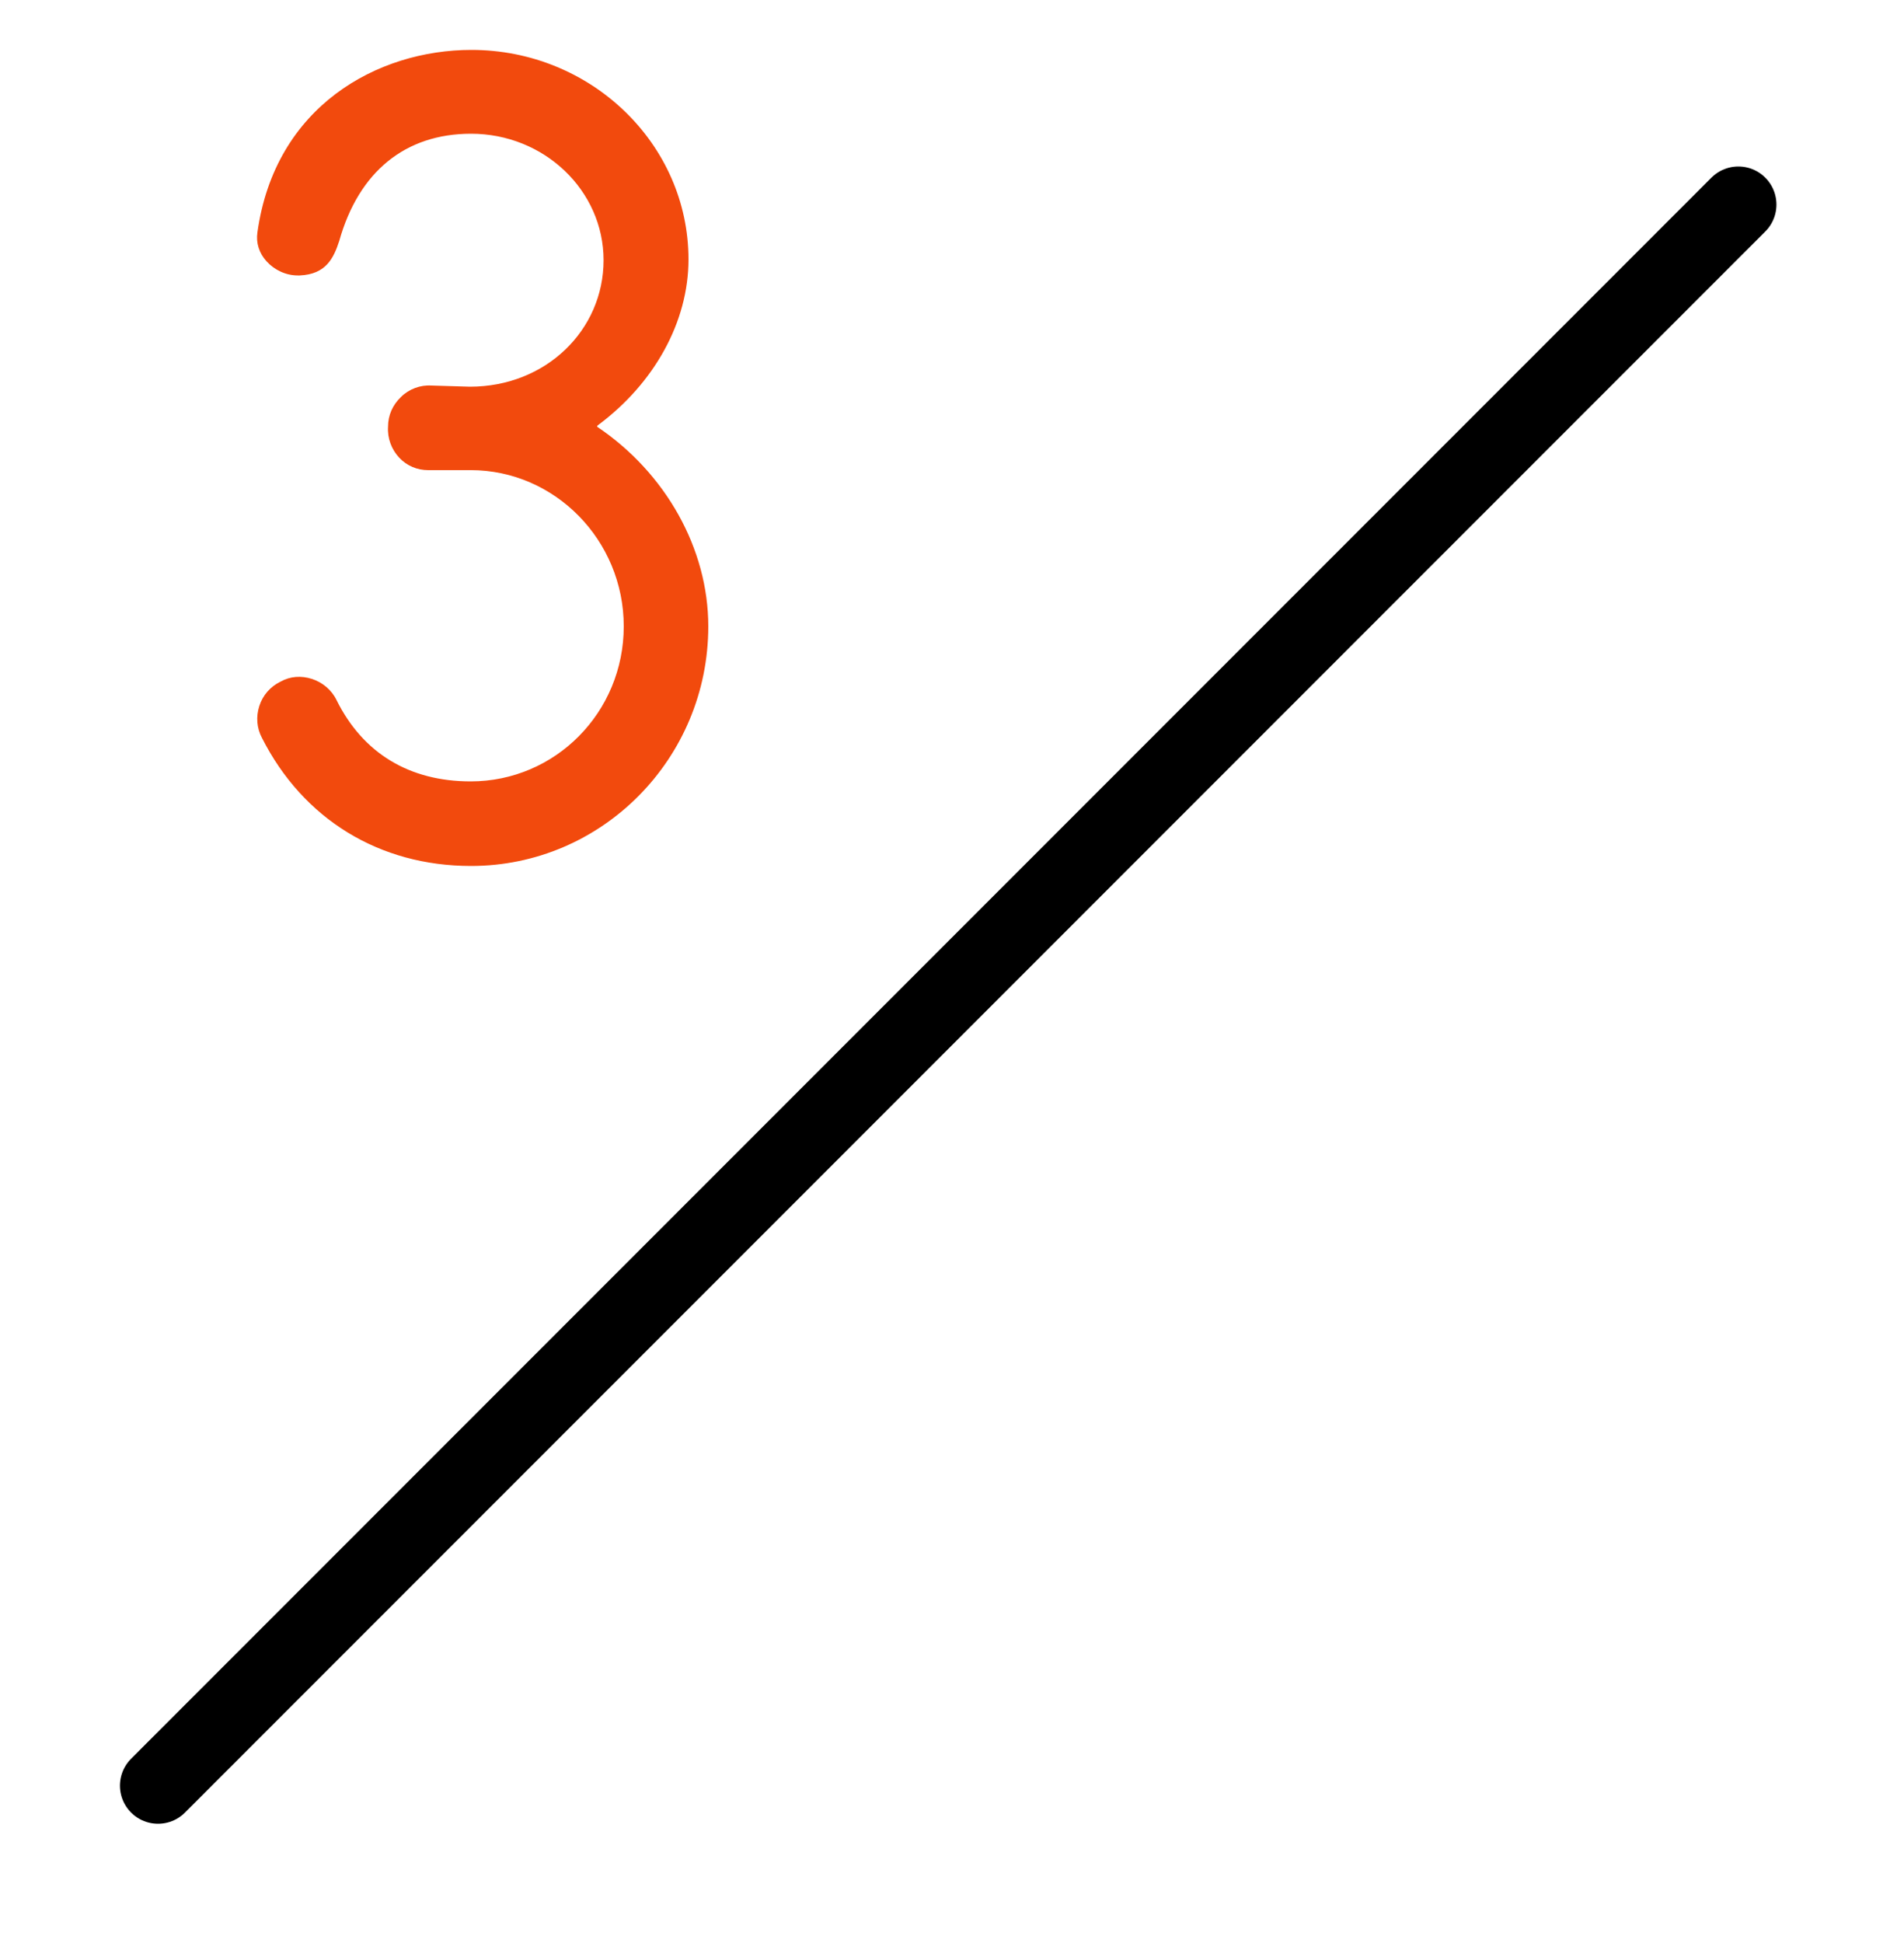 <svg width="50" height="51" viewBox="0 0 50 51" fill="none" xmlns="http://www.w3.org/2000/svg">
<path d="M15.69 11.17C17.19 10.06 18.08 8.44 18.08 6.81C18.08 3.78 15.52 1.31 12.38 1.31C9.91 1.31 7.22 2.79 6.76 6.1C6.72 6.37 6.8 6.64 7 6.86C7.21 7.09 7.51 7.23 7.82 7.23C7.84 7.23 7.85 7.23 7.87 7.23C8.56 7.2 8.76 6.78 8.91 6.32C9.42 4.51 10.64 3.51 12.37 3.51C14.29 3.51 15.85 5 15.85 6.83C15.85 8.66 14.34 10.15 12.34 10.15L11.33 10.12C11.04 10.1 10.74 10.21 10.53 10.42C10.31 10.63 10.19 10.9 10.19 11.2C10.17 11.5 10.28 11.8 10.49 12.02C10.69 12.23 10.96 12.34 11.24 12.34H12.36C14.57 12.34 16.38 14.18 16.38 16.44C16.38 18.7 14.58 20.51 12.36 20.51C10.75 20.51 9.53 19.77 8.84 18.38C8.71 18.11 8.47 17.91 8.19 17.82C7.91 17.73 7.62 17.75 7.37 17.89C7.1 18.02 6.9 18.25 6.81 18.53C6.72 18.81 6.74 19.11 6.88 19.37C7.96 21.5 9.96 22.73 12.37 22.73C15.81 22.73 18.6 19.91 18.6 16.44C18.6 14.4 17.48 12.41 15.68 11.2L15.69 11.17Z" fill="#F24A0D"/>
<path d="M4.15 46.87L45.65 5.37" stroke="black" stroke-width="2" stroke-miterlimit="10" stroke-linecap="round"/>
</svg>
